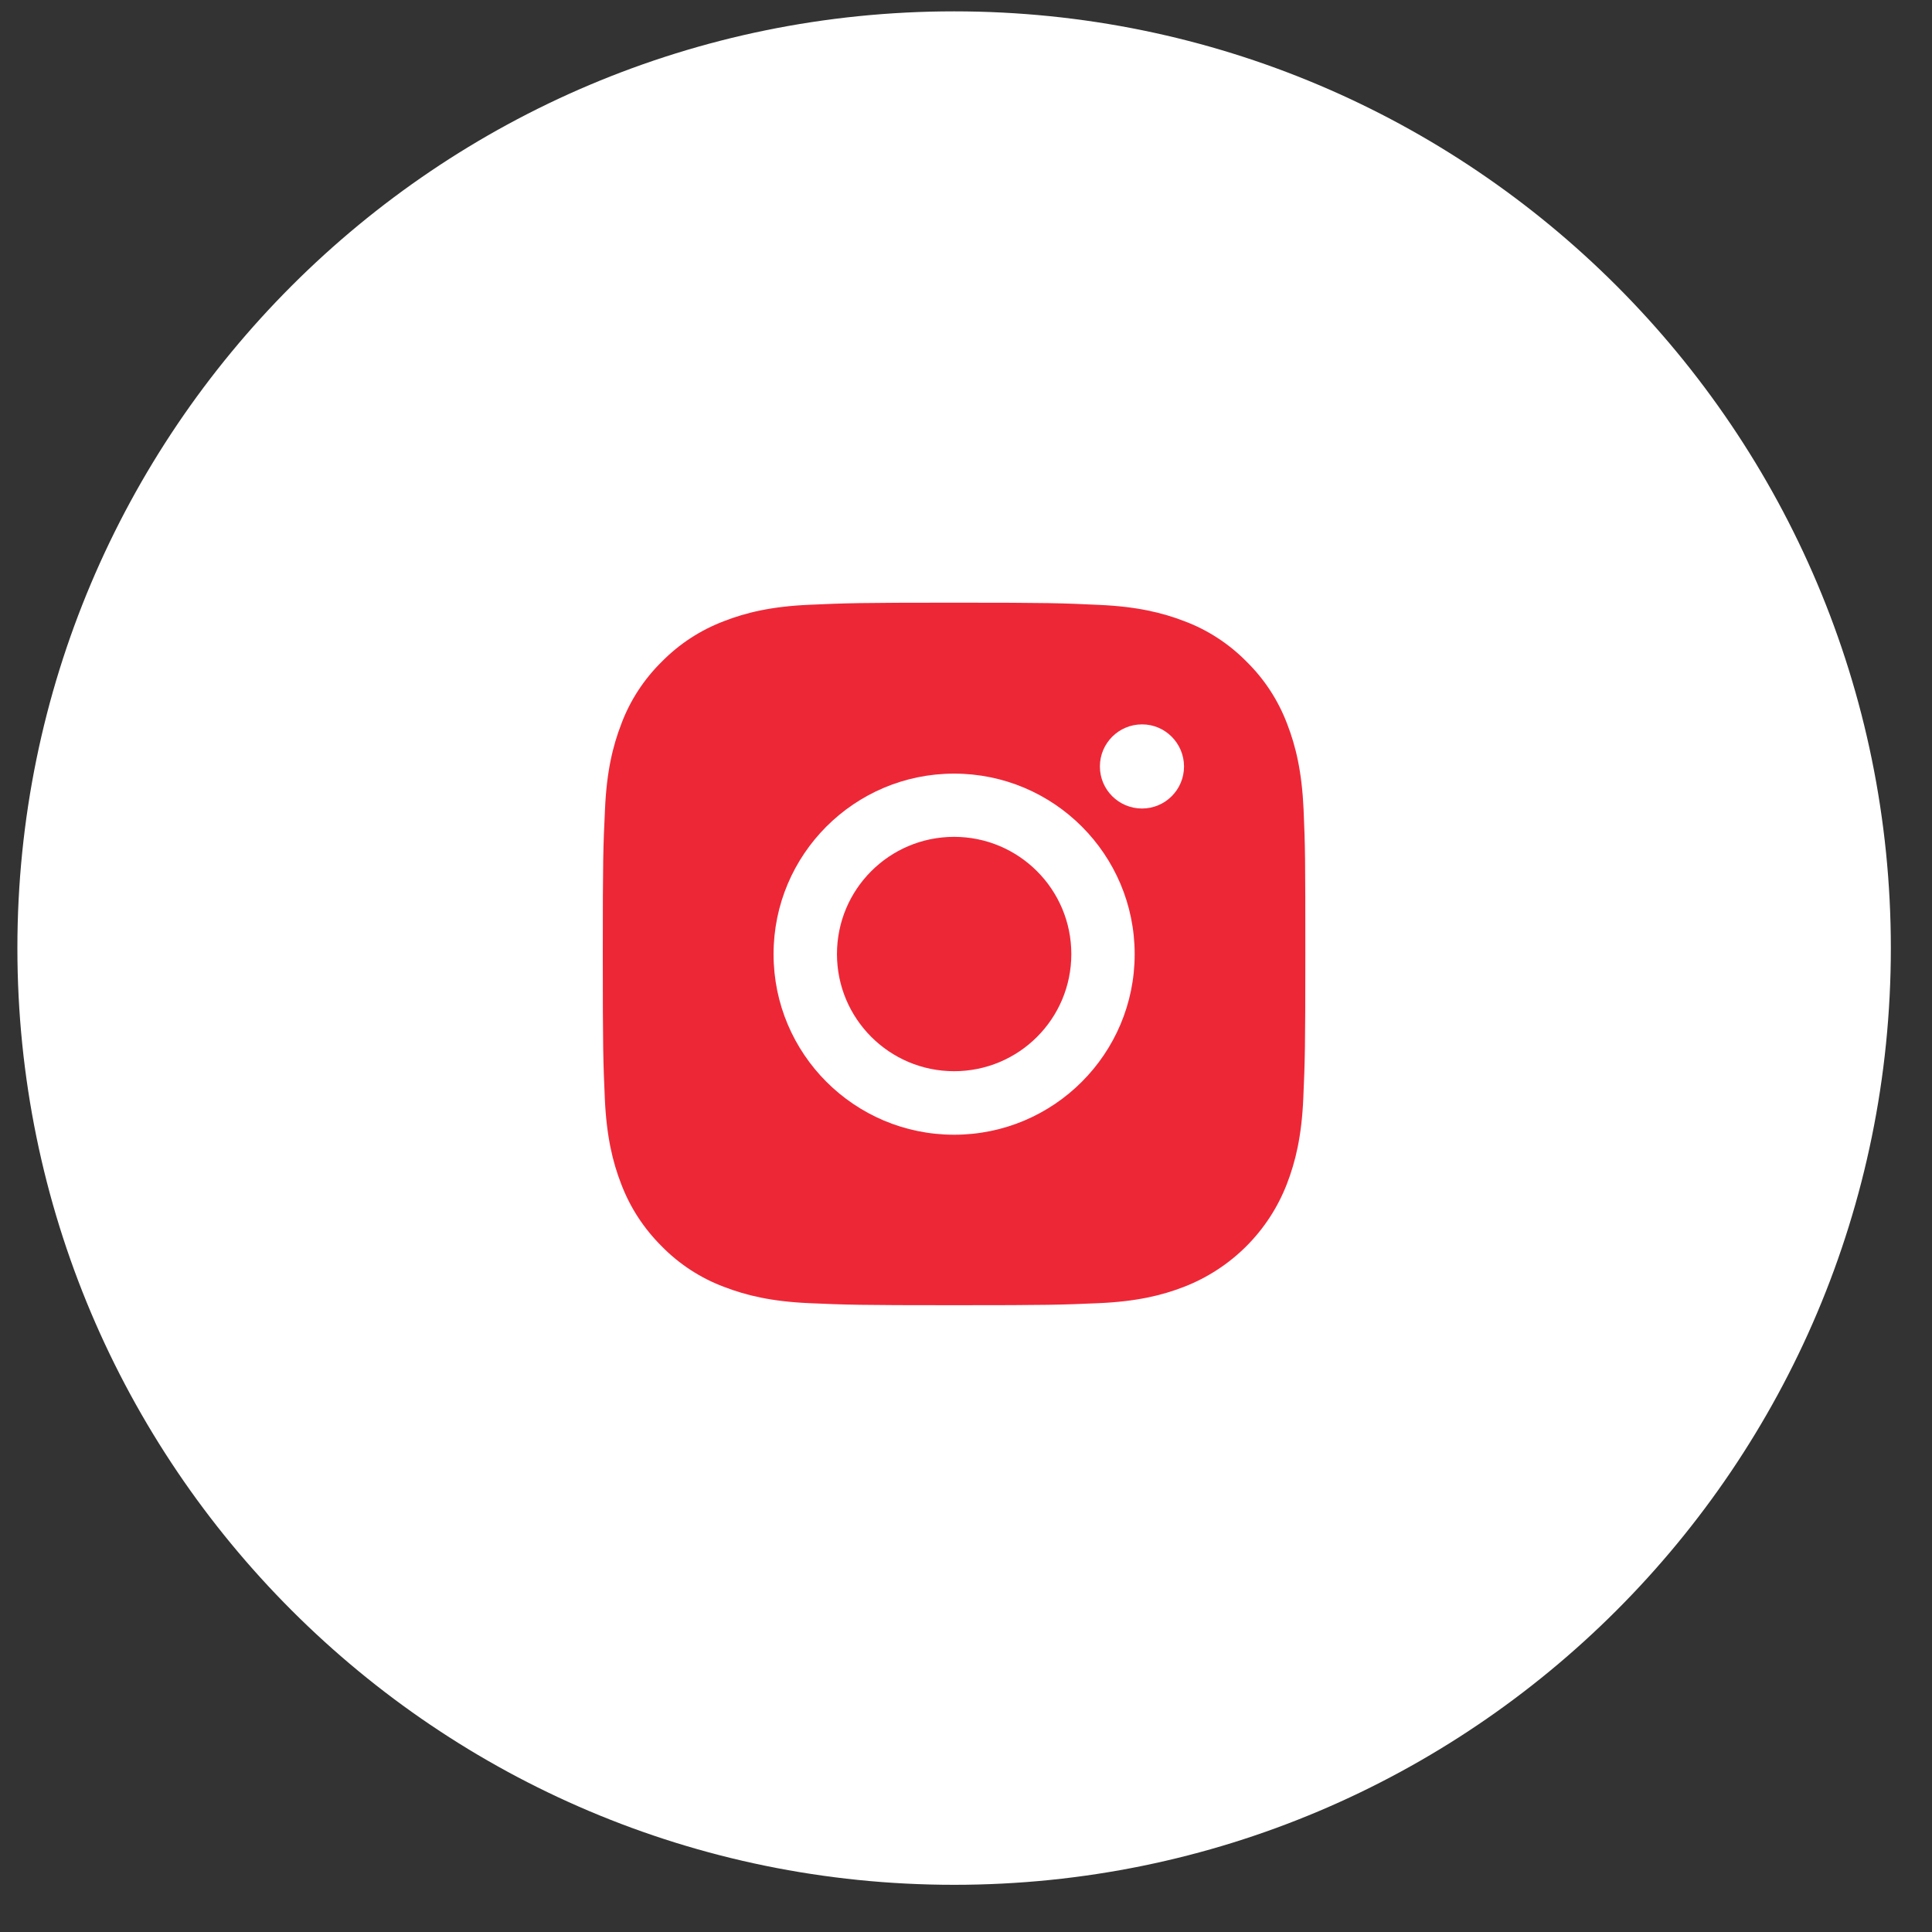 <?xml version="1.0" encoding="UTF-8"?> <svg xmlns="http://www.w3.org/2000/svg" width="33" height="33" viewBox="0 0 33 33" fill="none"><rect x="0" y="0" width="33" height="33" fill="#333333" stroke="none"/> <path fill-rule="evenodd" clip-rule="evenodd" d="M16.297 32.194C25.133 32.194 32.297 25.031 32.297 16.194C32.297 7.358 25.133 0.194 16.297 0.194C7.46 0.194 0.297 7.358 0.297 16.194C0.297 25.031 7.46 32.194 16.297 32.194Z" fill="white"></path> <path d="M22.266 13.822C22.237 13.184 22.134 12.747 21.986 12.366C21.833 11.962 21.599 11.603 21.293 11.302C20.993 10.997 20.628 10.759 20.232 10.611C19.849 10.463 19.414 10.36 18.775 10.332C18.132 10.302 17.927 10.294 16.297 10.294C14.667 10.294 14.463 10.302 13.824 10.33C13.185 10.358 12.748 10.461 12.368 10.609C11.964 10.762 11.604 10.997 11.304 11.302C10.998 11.603 10.761 11.967 10.613 12.364C10.465 12.747 10.362 13.181 10.334 13.82C10.303 14.463 10.296 14.668 10.296 16.296C10.296 17.923 10.303 18.13 10.331 18.769C10.36 19.408 10.463 19.845 10.611 20.225C10.764 20.629 11.001 20.988 11.304 21.289C11.604 21.595 11.969 21.832 12.365 21.98C12.748 22.128 13.183 22.231 13.822 22.259C14.461 22.287 14.665 22.294 16.295 22.294C17.925 22.294 18.129 22.287 18.768 22.259C19.407 22.231 19.844 22.128 20.224 21.98C21.03 21.667 21.669 21.031 21.981 20.223C22.129 19.84 22.233 19.405 22.261 18.767C22.289 18.125 22.296 17.923 22.296 16.293C22.296 14.663 22.294 14.463 22.266 13.822ZM21.185 18.724C21.159 19.311 21.061 19.626 20.979 19.838C20.776 20.361 20.361 20.775 19.839 20.977C19.628 21.059 19.308 21.158 18.726 21.183C18.092 21.212 17.904 21.219 16.302 21.219C14.7 21.219 14.508 21.212 13.878 21.183C13.291 21.158 12.976 21.059 12.765 20.977C12.504 20.881 12.267 20.728 12.076 20.528C11.877 20.333 11.724 20.098 11.628 19.84C11.546 19.628 11.447 19.309 11.421 18.727C11.393 18.092 11.386 17.904 11.386 16.303C11.386 14.701 11.393 14.508 11.421 13.879C11.447 13.291 11.546 12.977 11.628 12.765C11.722 12.502 11.874 12.267 12.076 12.075C12.271 11.875 12.506 11.723 12.765 11.626C12.976 11.544 13.296 11.445 13.878 11.419C14.512 11.391 14.7 11.384 16.302 11.384C17.906 11.384 18.096 11.391 18.726 11.419C19.313 11.445 19.628 11.544 19.839 11.626C20.1 11.723 20.337 11.875 20.527 12.075C20.727 12.27 20.88 12.505 20.976 12.765C21.058 12.977 21.157 13.296 21.183 13.879C21.211 14.513 21.218 14.701 21.218 16.303C21.218 17.904 21.213 18.09 21.185 18.724Z" fill="#EE2737"></path> <rect x="11.188" y="11.375" width="10.125" height="10.062" rx="2" fill="#EE2737"></rect> <path d="M16.297 13.214C14.594 13.214 13.213 14.595 13.213 16.298C13.213 18.001 14.594 19.382 16.297 19.382C18 19.382 19.381 18.001 19.381 16.298C19.381 14.595 18 13.214 16.297 13.214ZM16.297 18.297C15.193 18.297 14.296 17.402 14.296 16.296C14.296 15.189 15.191 14.294 16.297 14.294C17.401 14.294 18.299 15.189 18.299 16.296C18.299 17.402 17.404 18.297 16.297 18.297Z" fill="white"></path> <path d="M20.224 13.092C20.224 13.489 19.903 13.81 19.506 13.81C19.109 13.81 18.787 13.489 18.787 13.092C18.787 12.695 19.109 12.373 19.506 12.373C19.9 12.371 20.224 12.695 20.224 13.092Z" fill="white"></path> </svg> 
